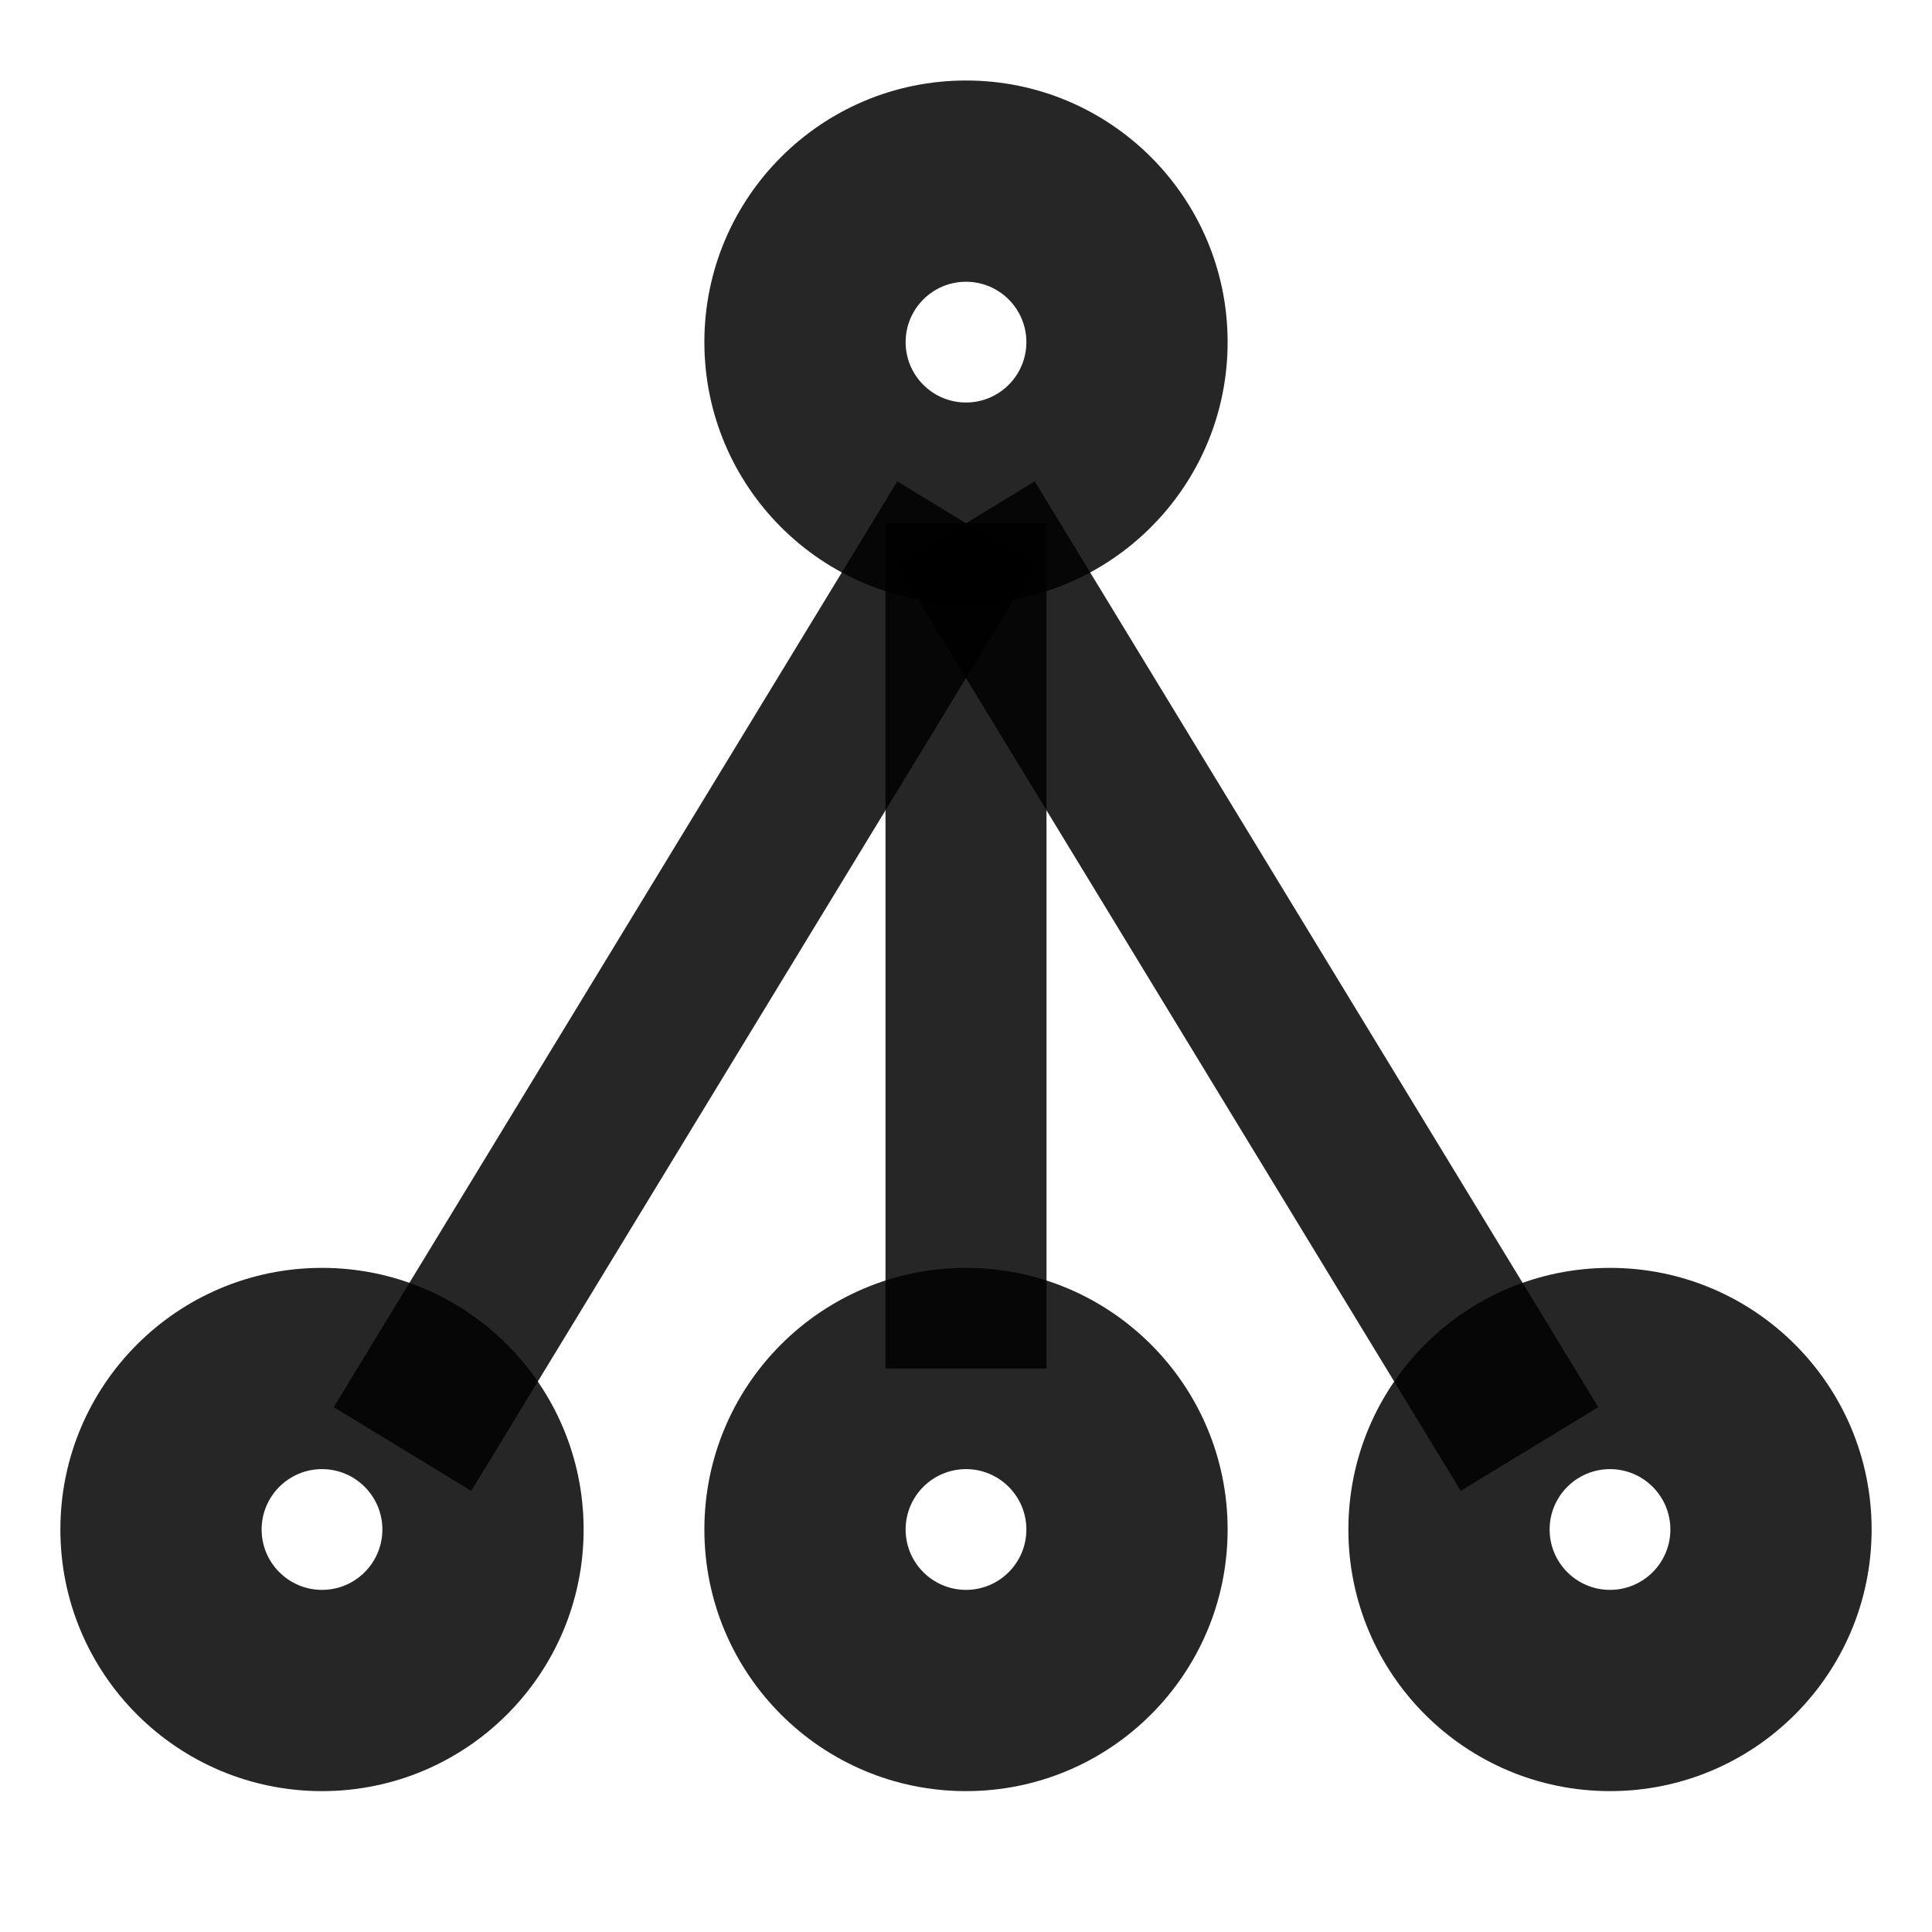 <svg width="24" height="24" viewBox="0 0 24 24" fill="none" xmlns="http://www.w3.org/2000/svg">
<path fill-rule="evenodd" clip-rule="evenodd" d="M12 1C13.795 1 15.25 2.455 15.25 4.25C15.25 6.045 13.795 7.5 12 7.5C10.205 7.5 8.75 6.045 8.75 4.25C8.75 2.455 10.205 1 12 1ZM7.25 19C7.25 17.205 5.795 15.75 4 15.75C2.205 15.75 0.75 17.205 0.75 19C0.75 20.795 2.205 22.25 4 22.25C5.795 22.25 7.25 20.795 7.25 19ZM15.25 19C15.25 17.205 13.795 15.75 12 15.75C10.205 15.75 8.75 17.205 8.75 19C8.75 20.795 10.205 22.25 12 22.25C13.795 22.25 15.25 20.795 15.25 19ZM23.25 19C23.25 17.205 21.795 15.75 20 15.75C18.205 15.75 16.75 17.205 16.75 19C16.75 20.795 18.205 22.25 20 22.25C21.795 22.25 23.25 20.795 23.25 19ZM4 18.25C3.586 18.25 3.25 18.586 3.25 19C3.25 19.414 3.586 19.75 4 19.75C4.414 19.75 4.75 19.414 4.75 19C4.75 18.586 4.414 18.25 4 18.25ZM11.25 19C11.25 18.586 11.586 18.25 12 18.25C12.414 18.25 12.75 18.586 12.75 19C12.75 19.414 12.414 19.75 12 19.75C11.586 19.75 11.25 19.414 11.25 19ZM12 3.5C11.586 3.5 11.25 3.836 11.25 4.25C11.25 4.664 11.586 5 12 5C12.414 5 12.75 4.664 12.75 4.25C12.75 3.836 12.414 3.5 12 3.5ZM19.25 19C19.25 18.586 19.586 18.25 20 18.25C20.414 18.25 20.75 18.586 20.75 19C20.75 19.414 20.414 19.75 20 19.75C19.586 19.75 19.25 19.414 19.25 19Z" fill="black" fill-opacity="0.85"/>
<path fill-rule="evenodd" clip-rule="evenodd" d="M11 17V6.5H13V17H11Z" fill="black" fill-opacity="0.85"/>
<path fill-rule="evenodd" clip-rule="evenodd" d="M18.146 18.52L11.146 7.02L12.854 5.98L19.854 17.48L18.146 18.52Z" fill="black" fill-opacity="0.85"/>
<path fill-rule="evenodd" clip-rule="evenodd" d="M5.854 18.52L12.854 7.02L11.146 5.98L4.146 17.48L5.854 18.52Z" fill="black" fill-opacity="0.85"/>
</svg>
